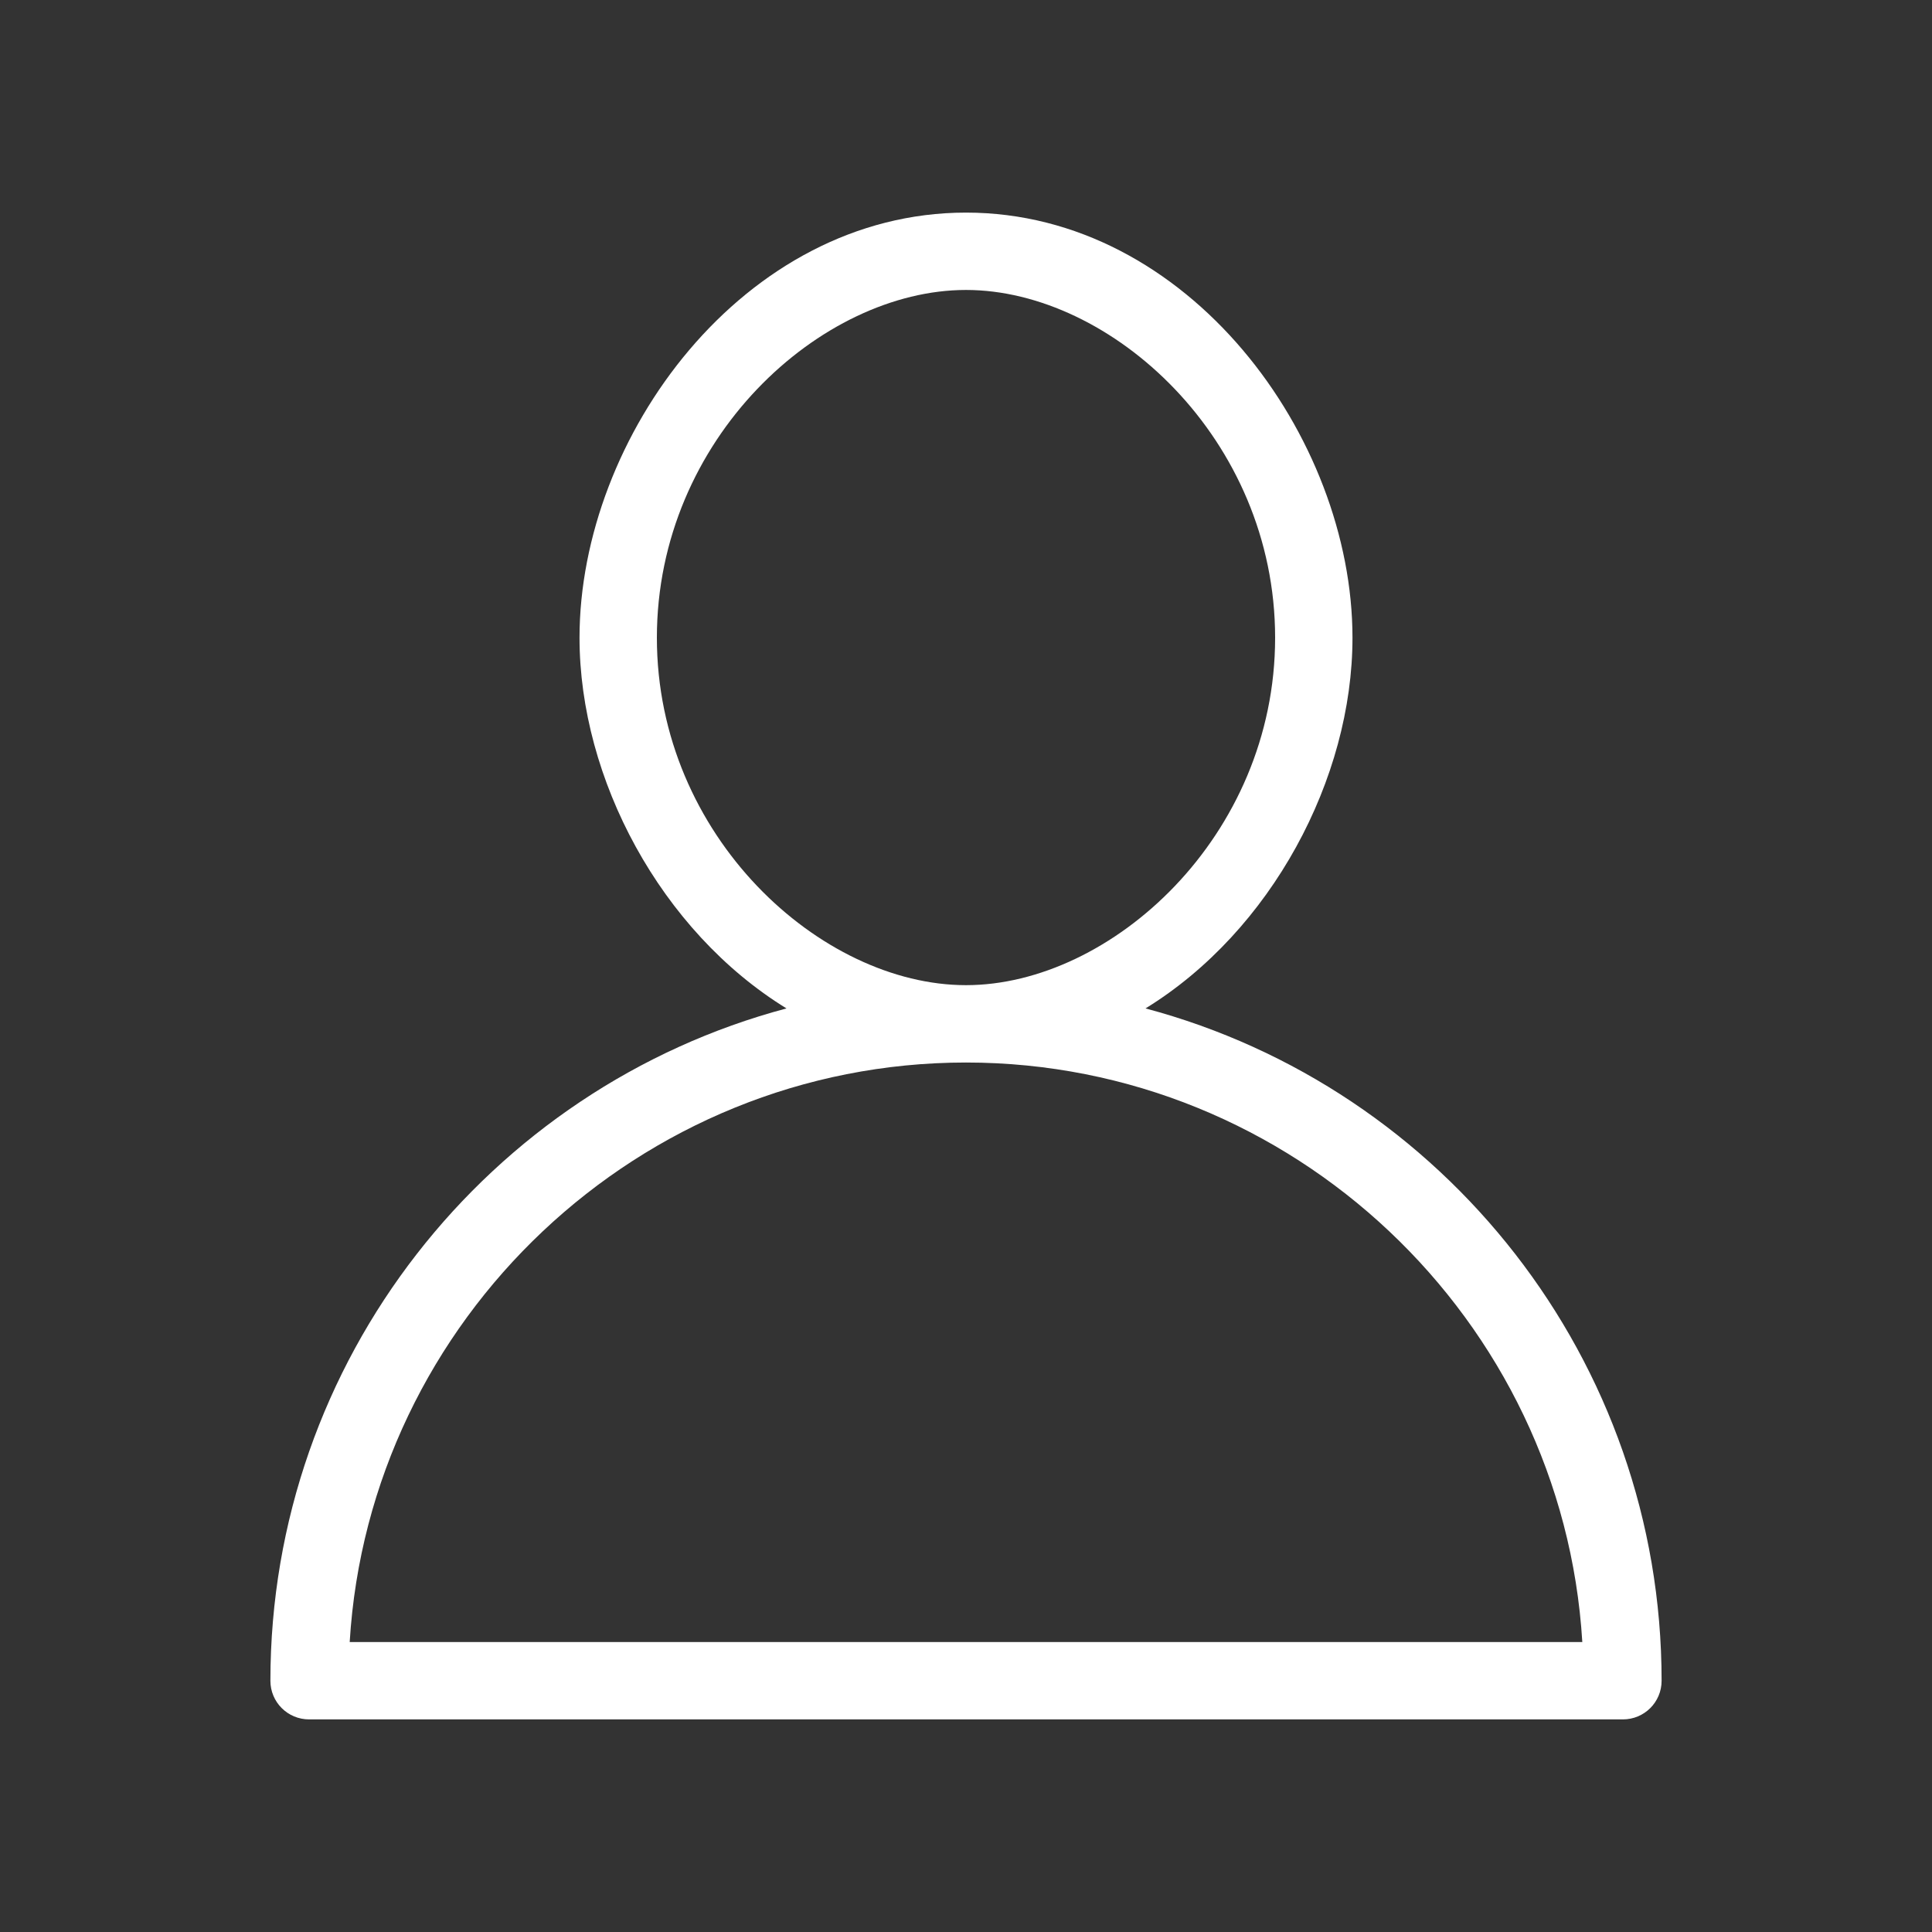 <?xml version="1.0" encoding="UTF-8"?>
<svg xmlns="http://www.w3.org/2000/svg" xmlns:xlink="http://www.w3.org/1999/xlink" width="24px" height="24px" viewBox="0 0 24 24" version="1.1">
<rect x="0" y="0" width="24" height="24" fill="#333333" stroke="none"/>
<g id="surface1">
<path style=" stroke:none;fill-rule:nonzero;fill:#fff;fill-opacity:1;" d="M 14.23 12.527 C 15.793 11.566 16.801 9.672 16.801 7.922 C 16.801 5.426 14.762 2.641 12 2.641 C 9.238 2.641 7.199 5.426 7.199 7.922 C 7.199 9.672 8.207 11.566 9.77 12.527 C 6.07 13.512 3.359 16.895 3.359 20.879 C 3.359 21.145 3.574 21.359 3.84 21.359 L 20.16 21.359 C 20.426 21.359 20.641 21.145 20.641 20.879 C 20.641 16.895 17.93 13.512 14.23 12.527 Z M 8.16 7.922 C 8.16 5.449 10.199 3.602 12 3.602 C 13.801 3.602 15.84 5.449 15.84 7.922 C 15.84 10.391 13.801 12.238 12 12.238 C 10.199 12.238 8.16 10.391 8.16 7.922 Z M 4.344 20.398 C 4.586 16.391 7.945 13.199 12 13.199 C 16.055 13.199 19.414 16.391 19.656 20.398 Z M 4.344 20.398 "/>
<path style=" stroke:none;fill-rule:nonzero;fill:#fff;fill-opacity:1;" d="M 293.762 -189.602 L 293.762 214.559 L -134.398 214.559 L -134.398 -189.602 L 293.762 -189.602 M 295.68 -191.52 L -136.32 -191.52 L -136.32 216.48 L 295.68 216.48 Z M 295.68 -191.52 "/>
</g>
</svg>
